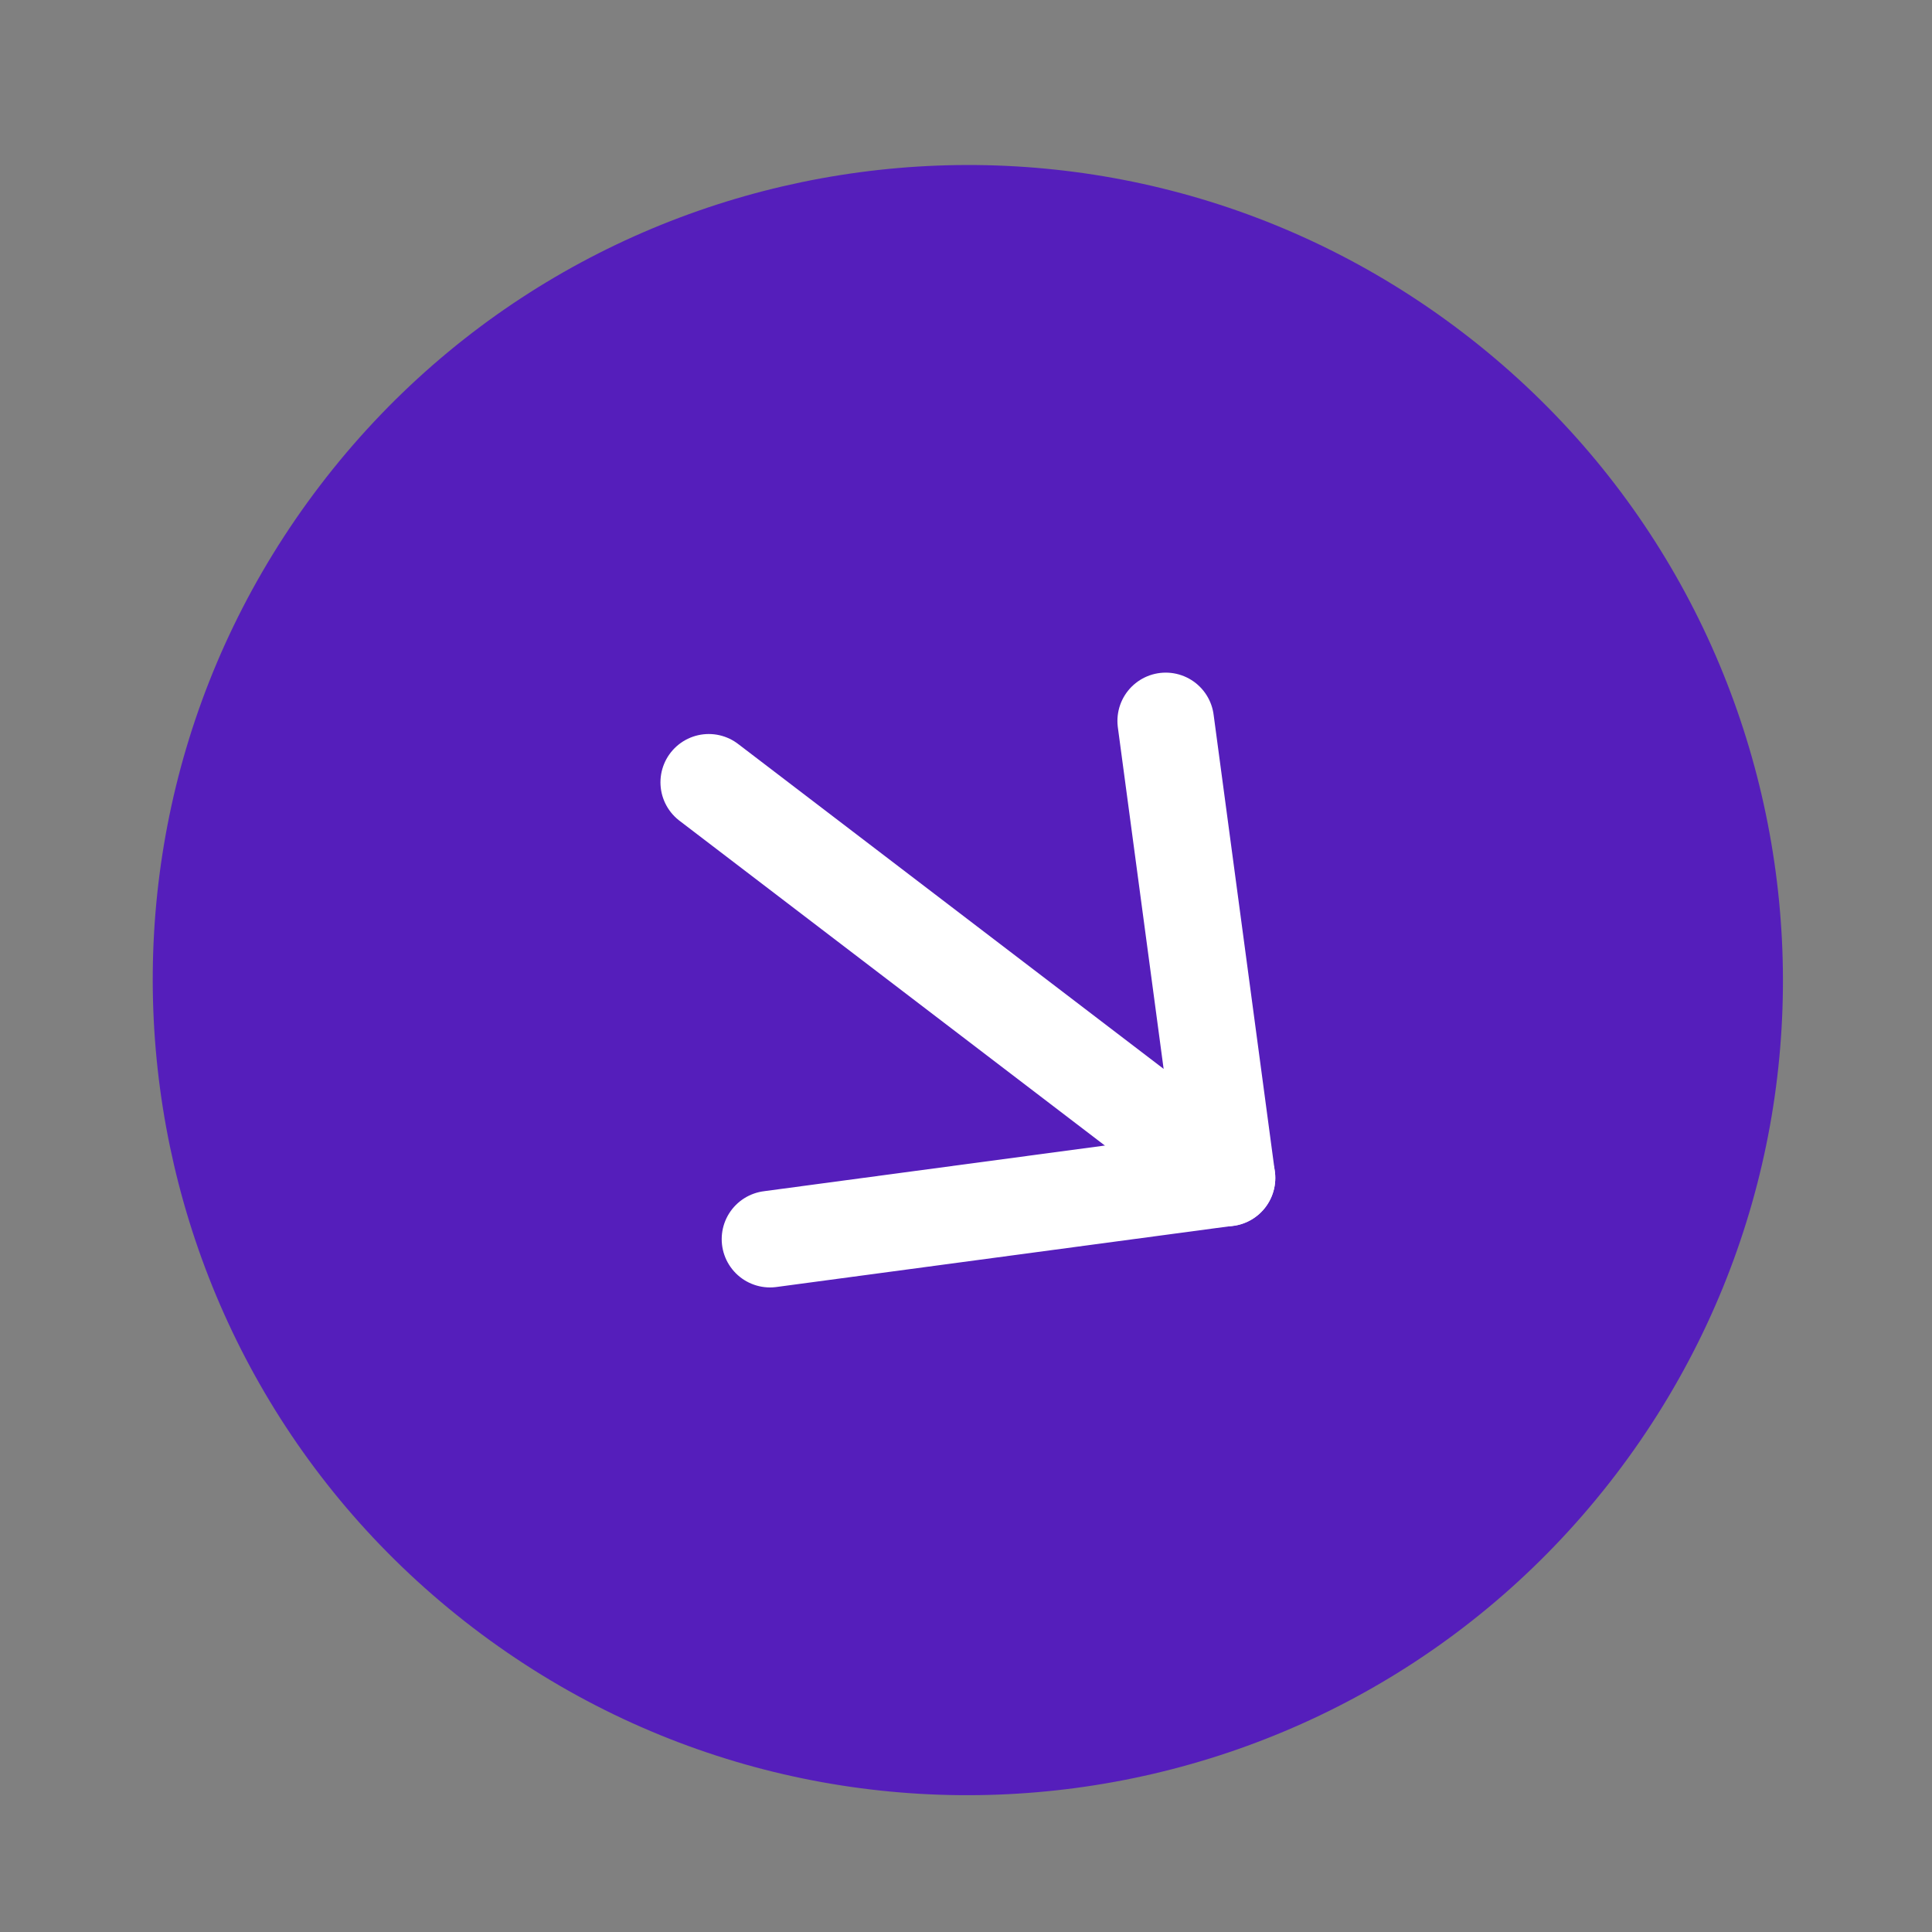 <?xml version="1.0" encoding="UTF-8"?> <svg xmlns="http://www.w3.org/2000/svg" width="40" height="40" viewBox="0 0 40 40" fill="none"><rect x="0" y="0" width="40" height="40" fill="#808080" stroke="none"/> <g clip-path="url(#clip0_16091_24338)"> <path d="M9.797 33.704C17.205 39.36 27.794 37.94 33.45 30.533C39.106 23.126 37.687 12.536 30.279 6.88C22.872 1.224 12.282 2.644 6.626 10.051C0.97 17.458 2.39 28.048 9.797 33.704Z" fill="#551EBB"></path> <path d="M15.942 25.655L25.403 24.387L24.135 14.926" stroke="white" stroke-width="2" stroke-linecap="round" stroke-linejoin="round"></path> <path d="M14.674 16.197L25.404 24.39" stroke="white" stroke-width="2" stroke-linecap="round" stroke-linejoin="round"></path> </g> <defs> <clipPath id="clip0_16091_24338"> <rect width="40" height="40" fill="white"></rect> </clipPath> </defs> </svg> 